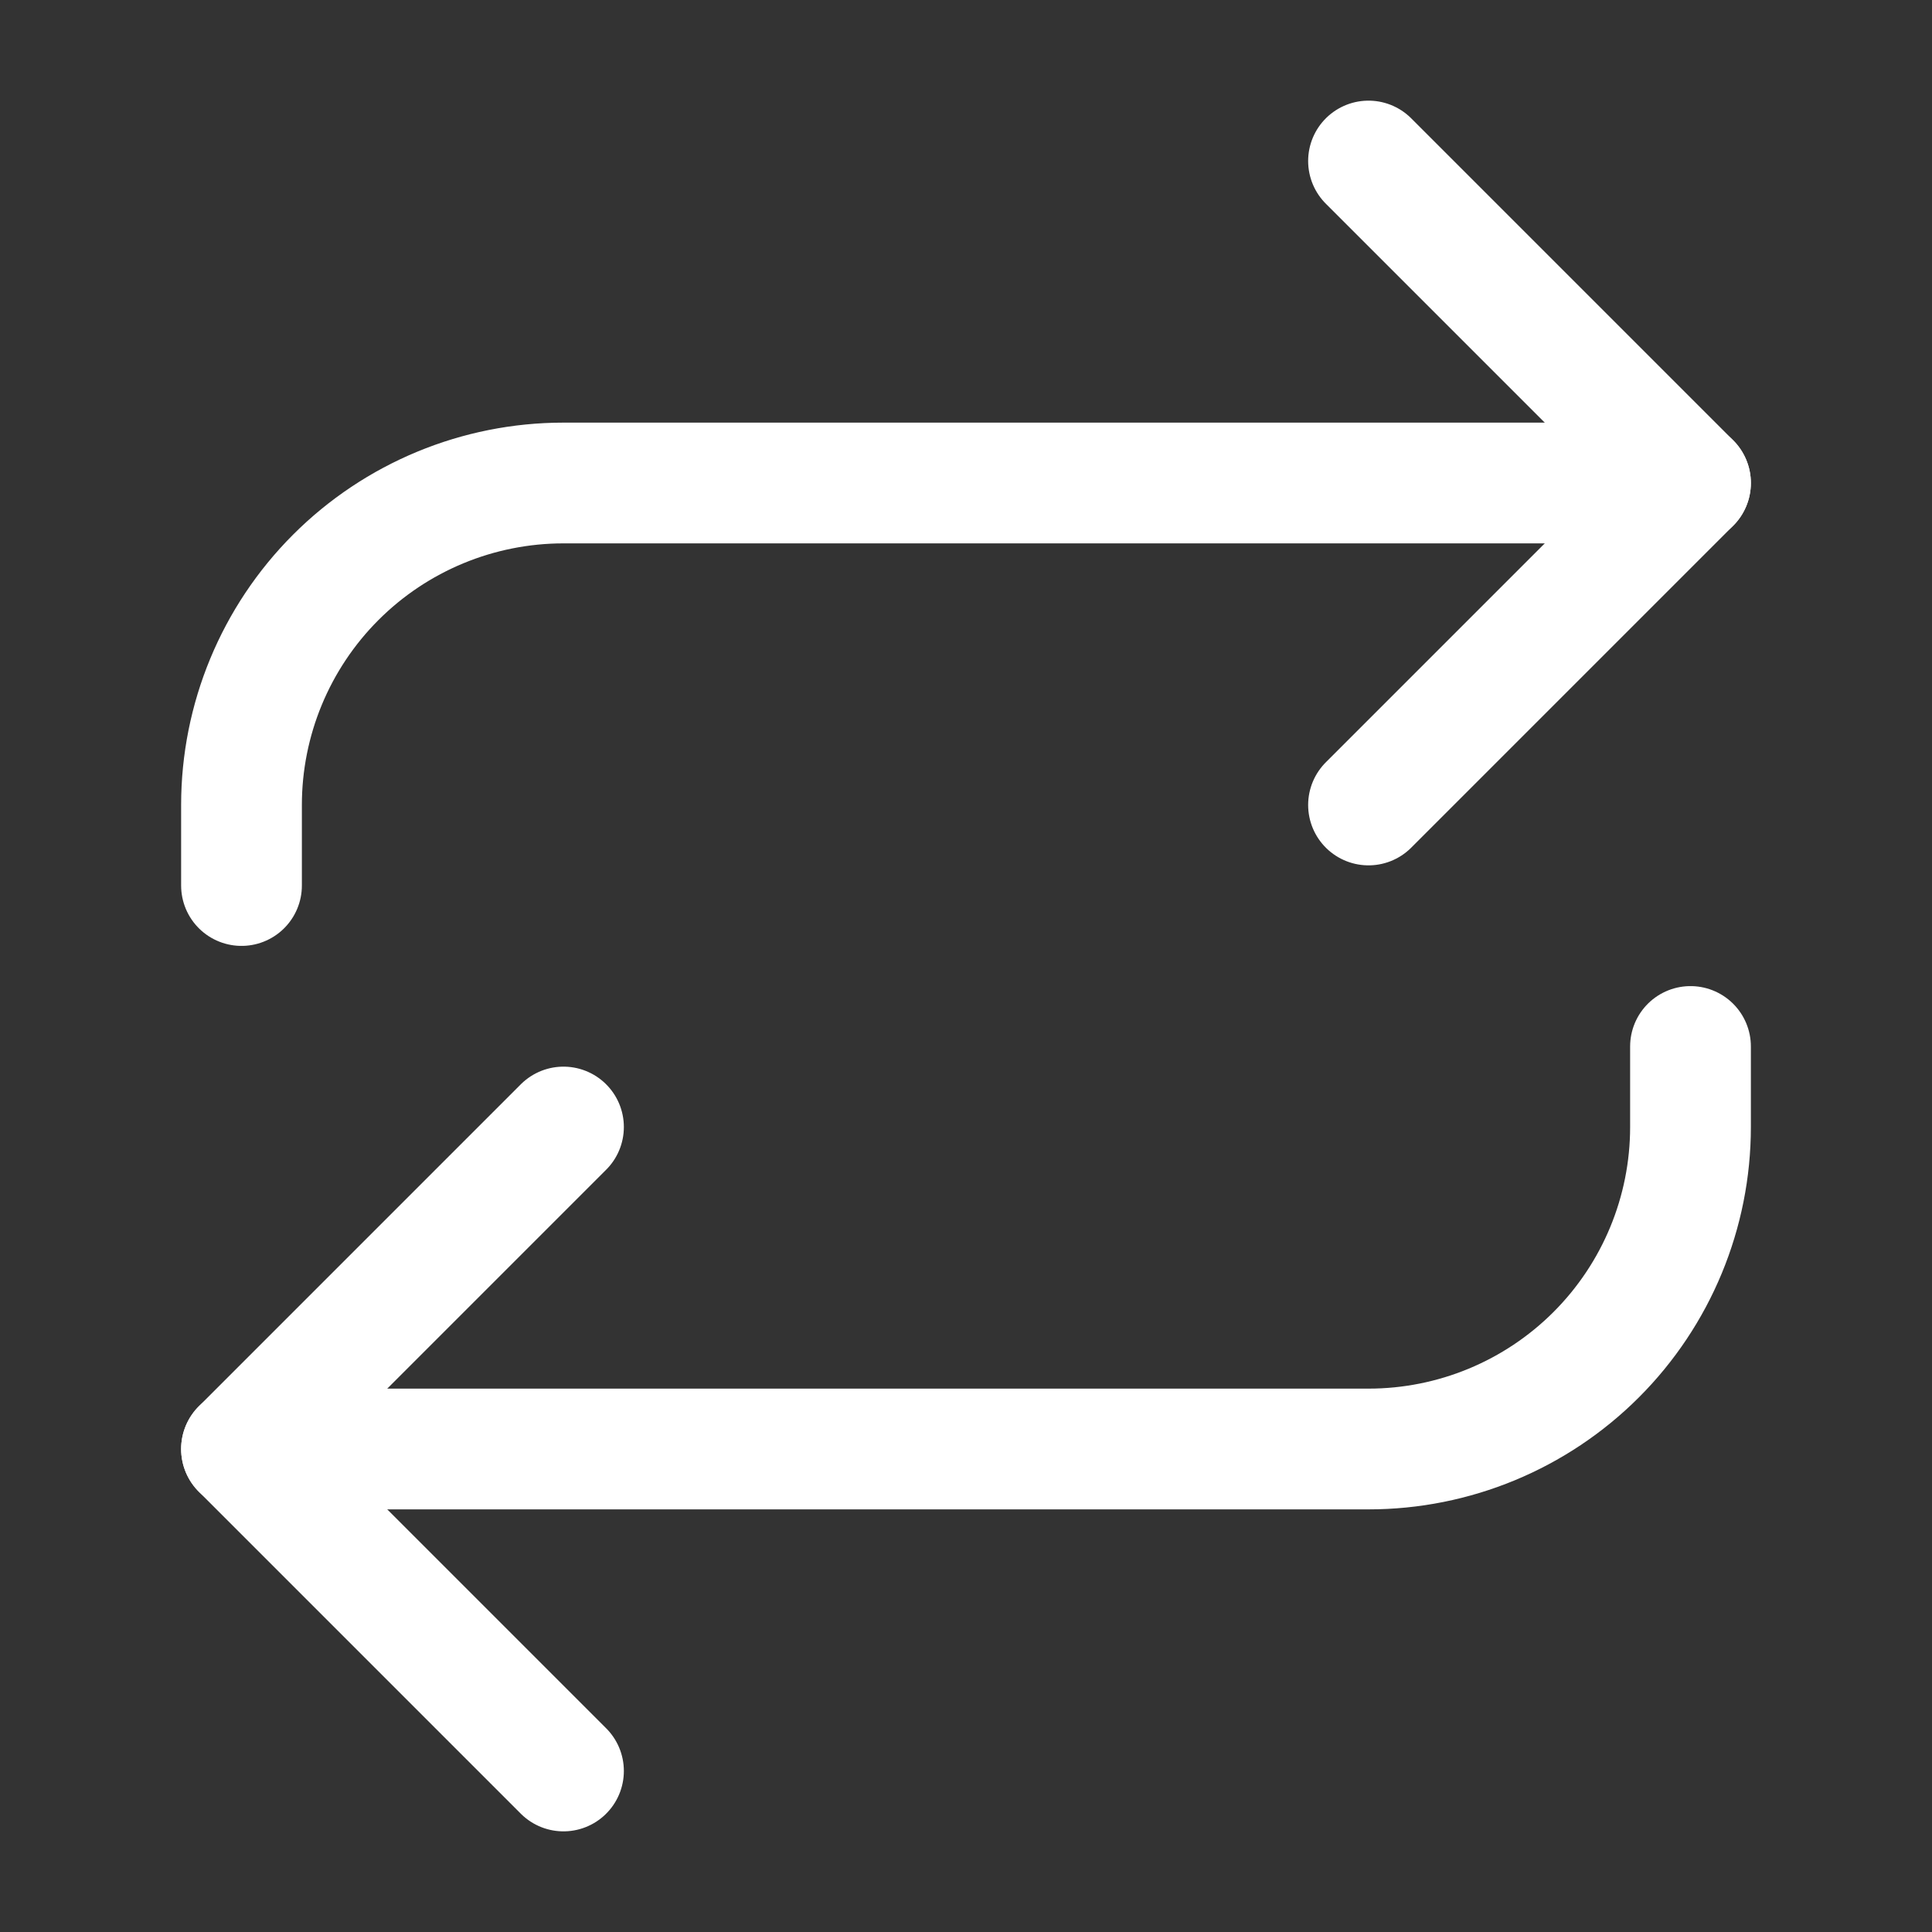 <svg width="32" height="32" viewBox="0 0 32 32" fill="none" xmlns="http://www.w3.org/2000/svg">
<rect x="0" y="0" width="32" height="32" fill="#333333" stroke="none"/>
<path d="M22.667 2.667L28 8L22.667 13.333" stroke="white" stroke-width="2" stroke-linecap="round" stroke-linejoin="round"/>
<path d="M4 14.667V13.333C4 11.919 4.562 10.562 5.562 9.562C6.562 8.562 7.919 8 9.333 8H28" stroke="white" stroke-width="2" stroke-linecap="round" stroke-linejoin="round"/>
<path d="M9.333 29.333L4 24L9.333 18.667" stroke="white" stroke-width="2" stroke-linecap="round" stroke-linejoin="round"/>
<path d="M28 17.333V18.667C28 20.081 27.438 21.438 26.438 22.438C25.438 23.438 24.081 24 22.667 24H4" stroke="white" stroke-width="2" stroke-linecap="round" stroke-linejoin="round"/>
</svg>
